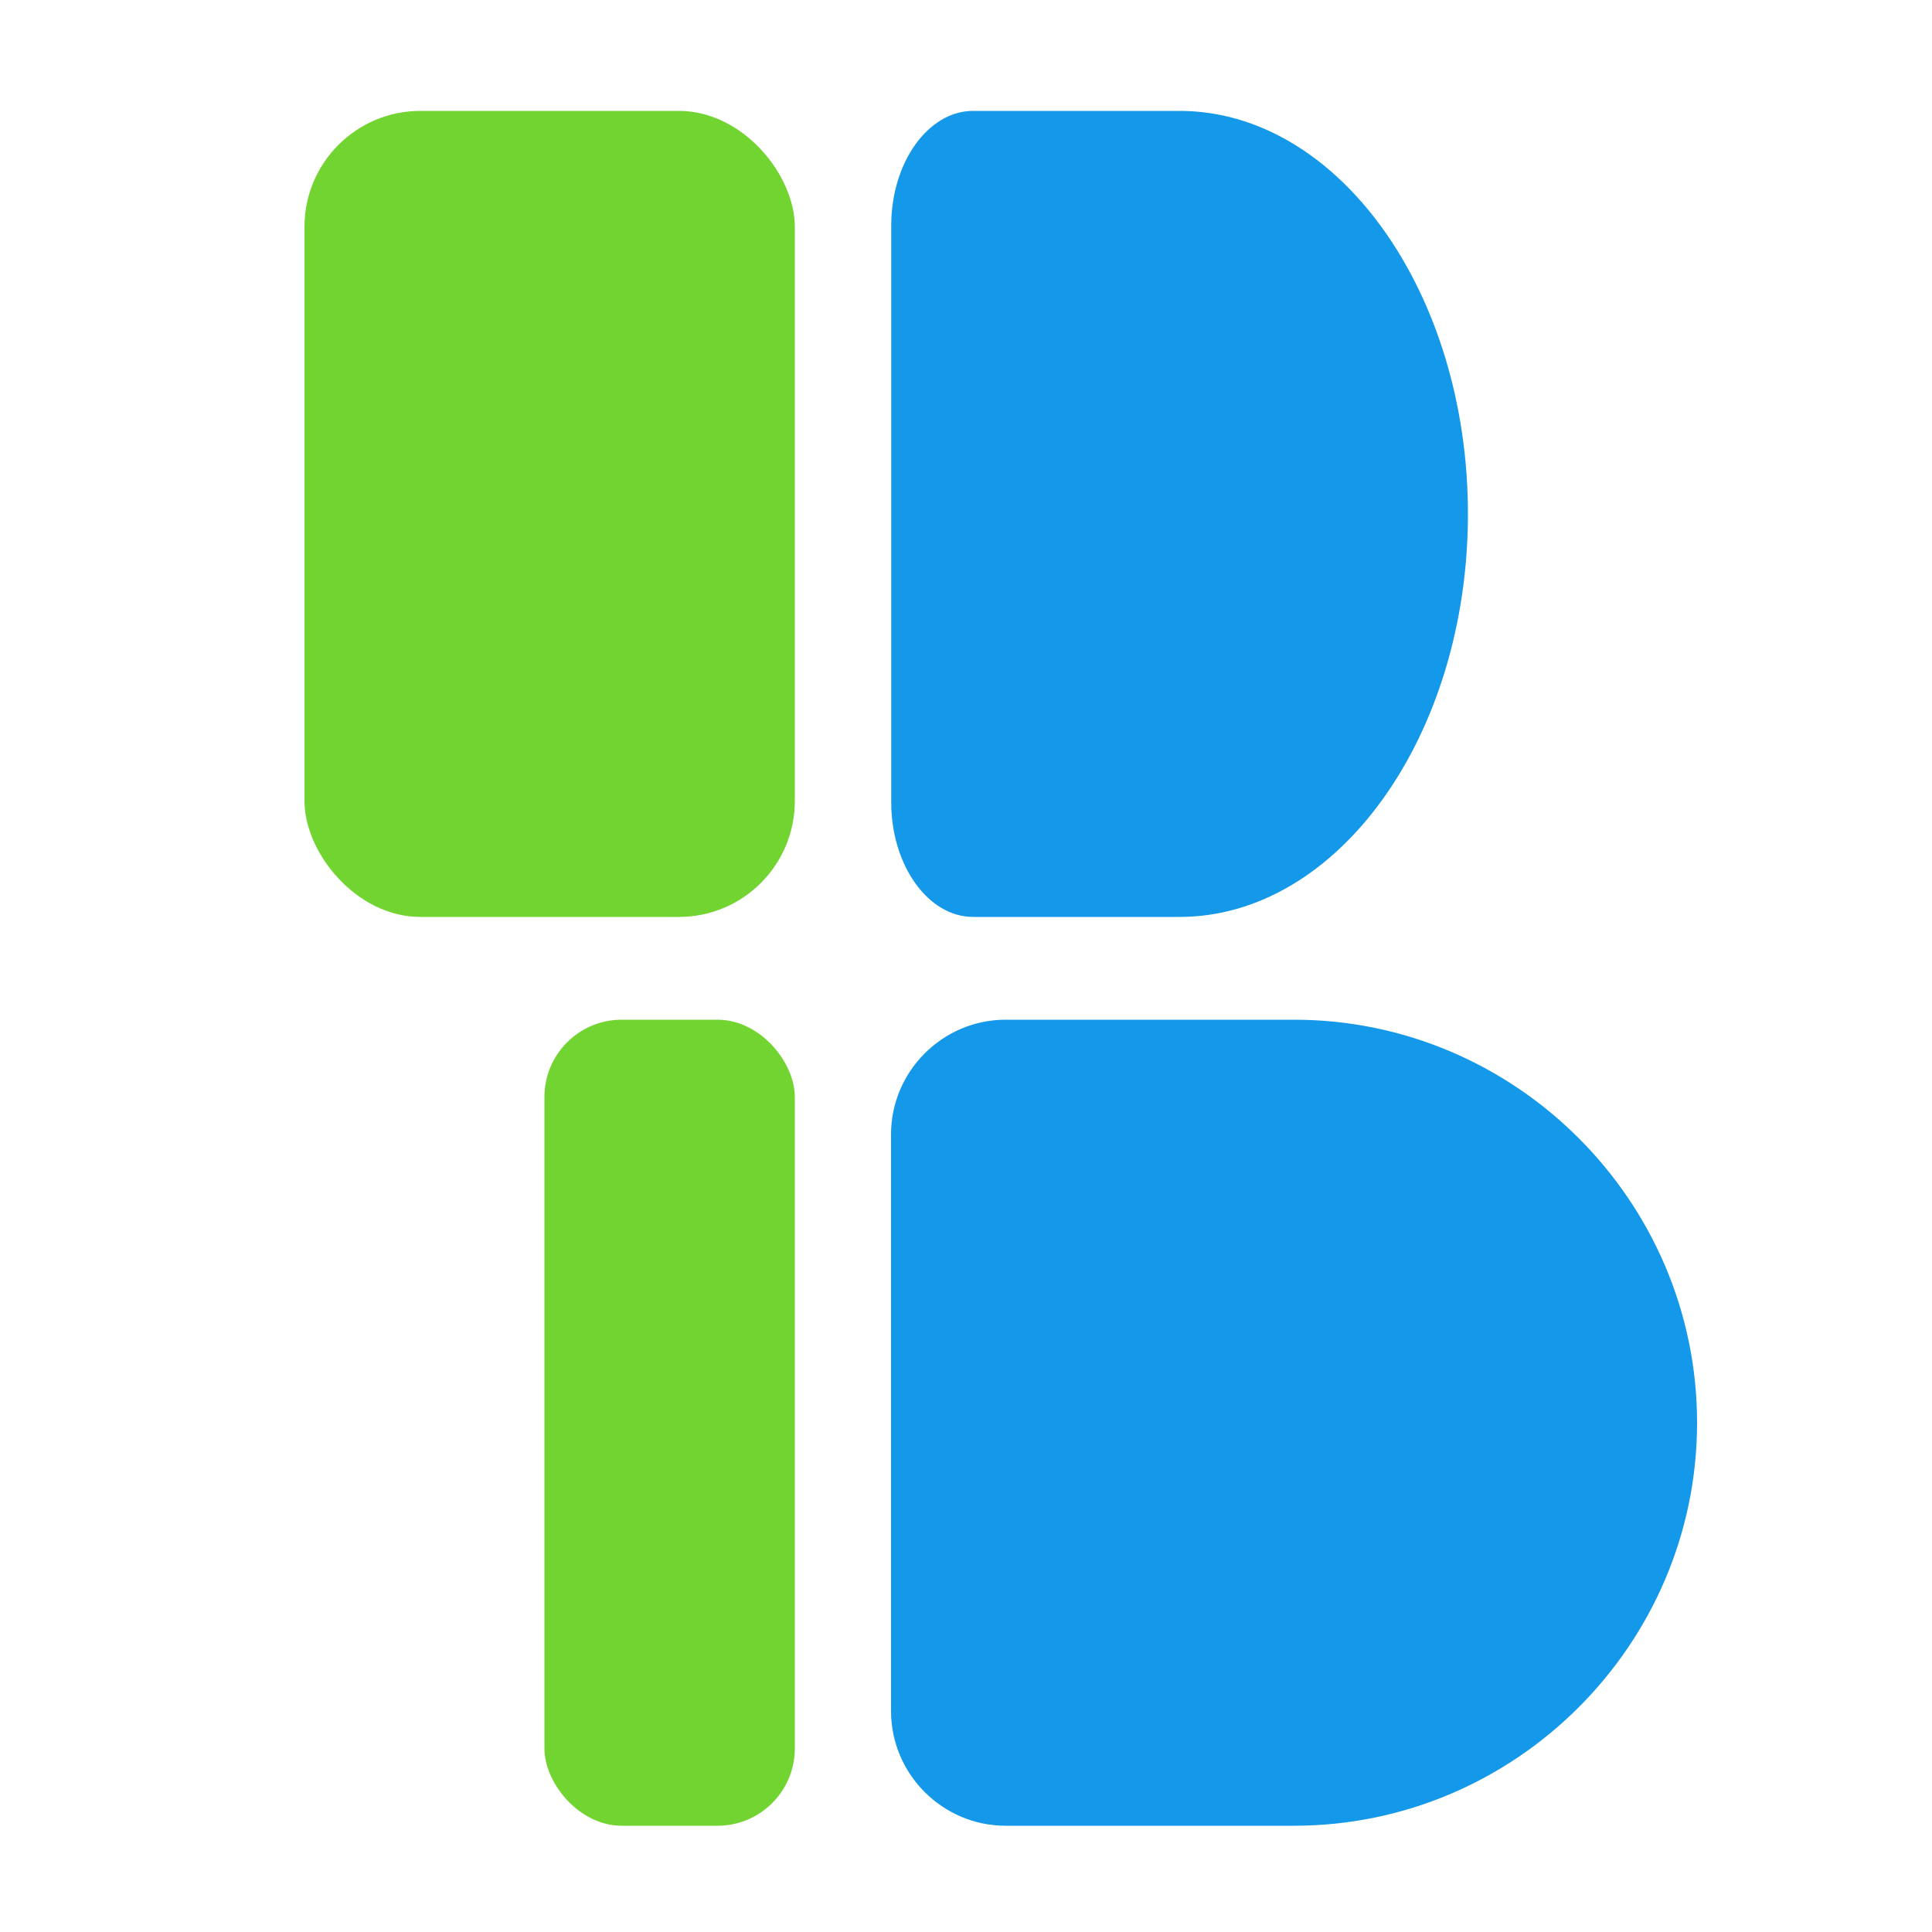 <?xml version="1.0" encoding="UTF-8"?>
<svg id="Layer_2" data-name="Layer 2" xmlns="http://www.w3.org/2000/svg" viewBox="0 0 100 100">
  <defs>
    <style>
      .cls-1 {
        fill: none;
      }

      .cls-2 {
        fill: #72d431;
      }

      .cls-3 {
        fill: #1498e9;
        fill-rule: evenodd;
      }
    </style>
  </defs>
  <g id="OBJECTS">
    <g>
      <g>
        <rect class="cls-2" x="28.18" y="52.78" width="12.96" height="41.72" rx="4" ry="4"/>
        <rect class="cls-2" x="15.76" y="5.74" width="25.38" height="41.72" rx="6" ry="6"/>
        <path class="cls-3" d="M52.05,52.78h14.93c11.47,0,20.86,9.39,20.86,20.86h0c0,11.47-9.39,20.86-20.86,20.86h-14.93c-3.26,0-5.93-2.67-5.93-5.93v-29.86c0-3.26,2.67-5.93,5.93-5.93h0ZM50.37,5.74h10.68c8.21,0,14.93,9.39,14.93,20.86h0c0,11.47-6.72,20.86-14.93,20.86h-10.68c-2.33,0-4.24-2.67-4.24-5.93V11.67c0-3.26,1.91-5.93,4.24-5.93h0Z"/>
      </g>
      <rect class="cls-1" width="100" height="100"/>
    </g>
  </g>
</svg>